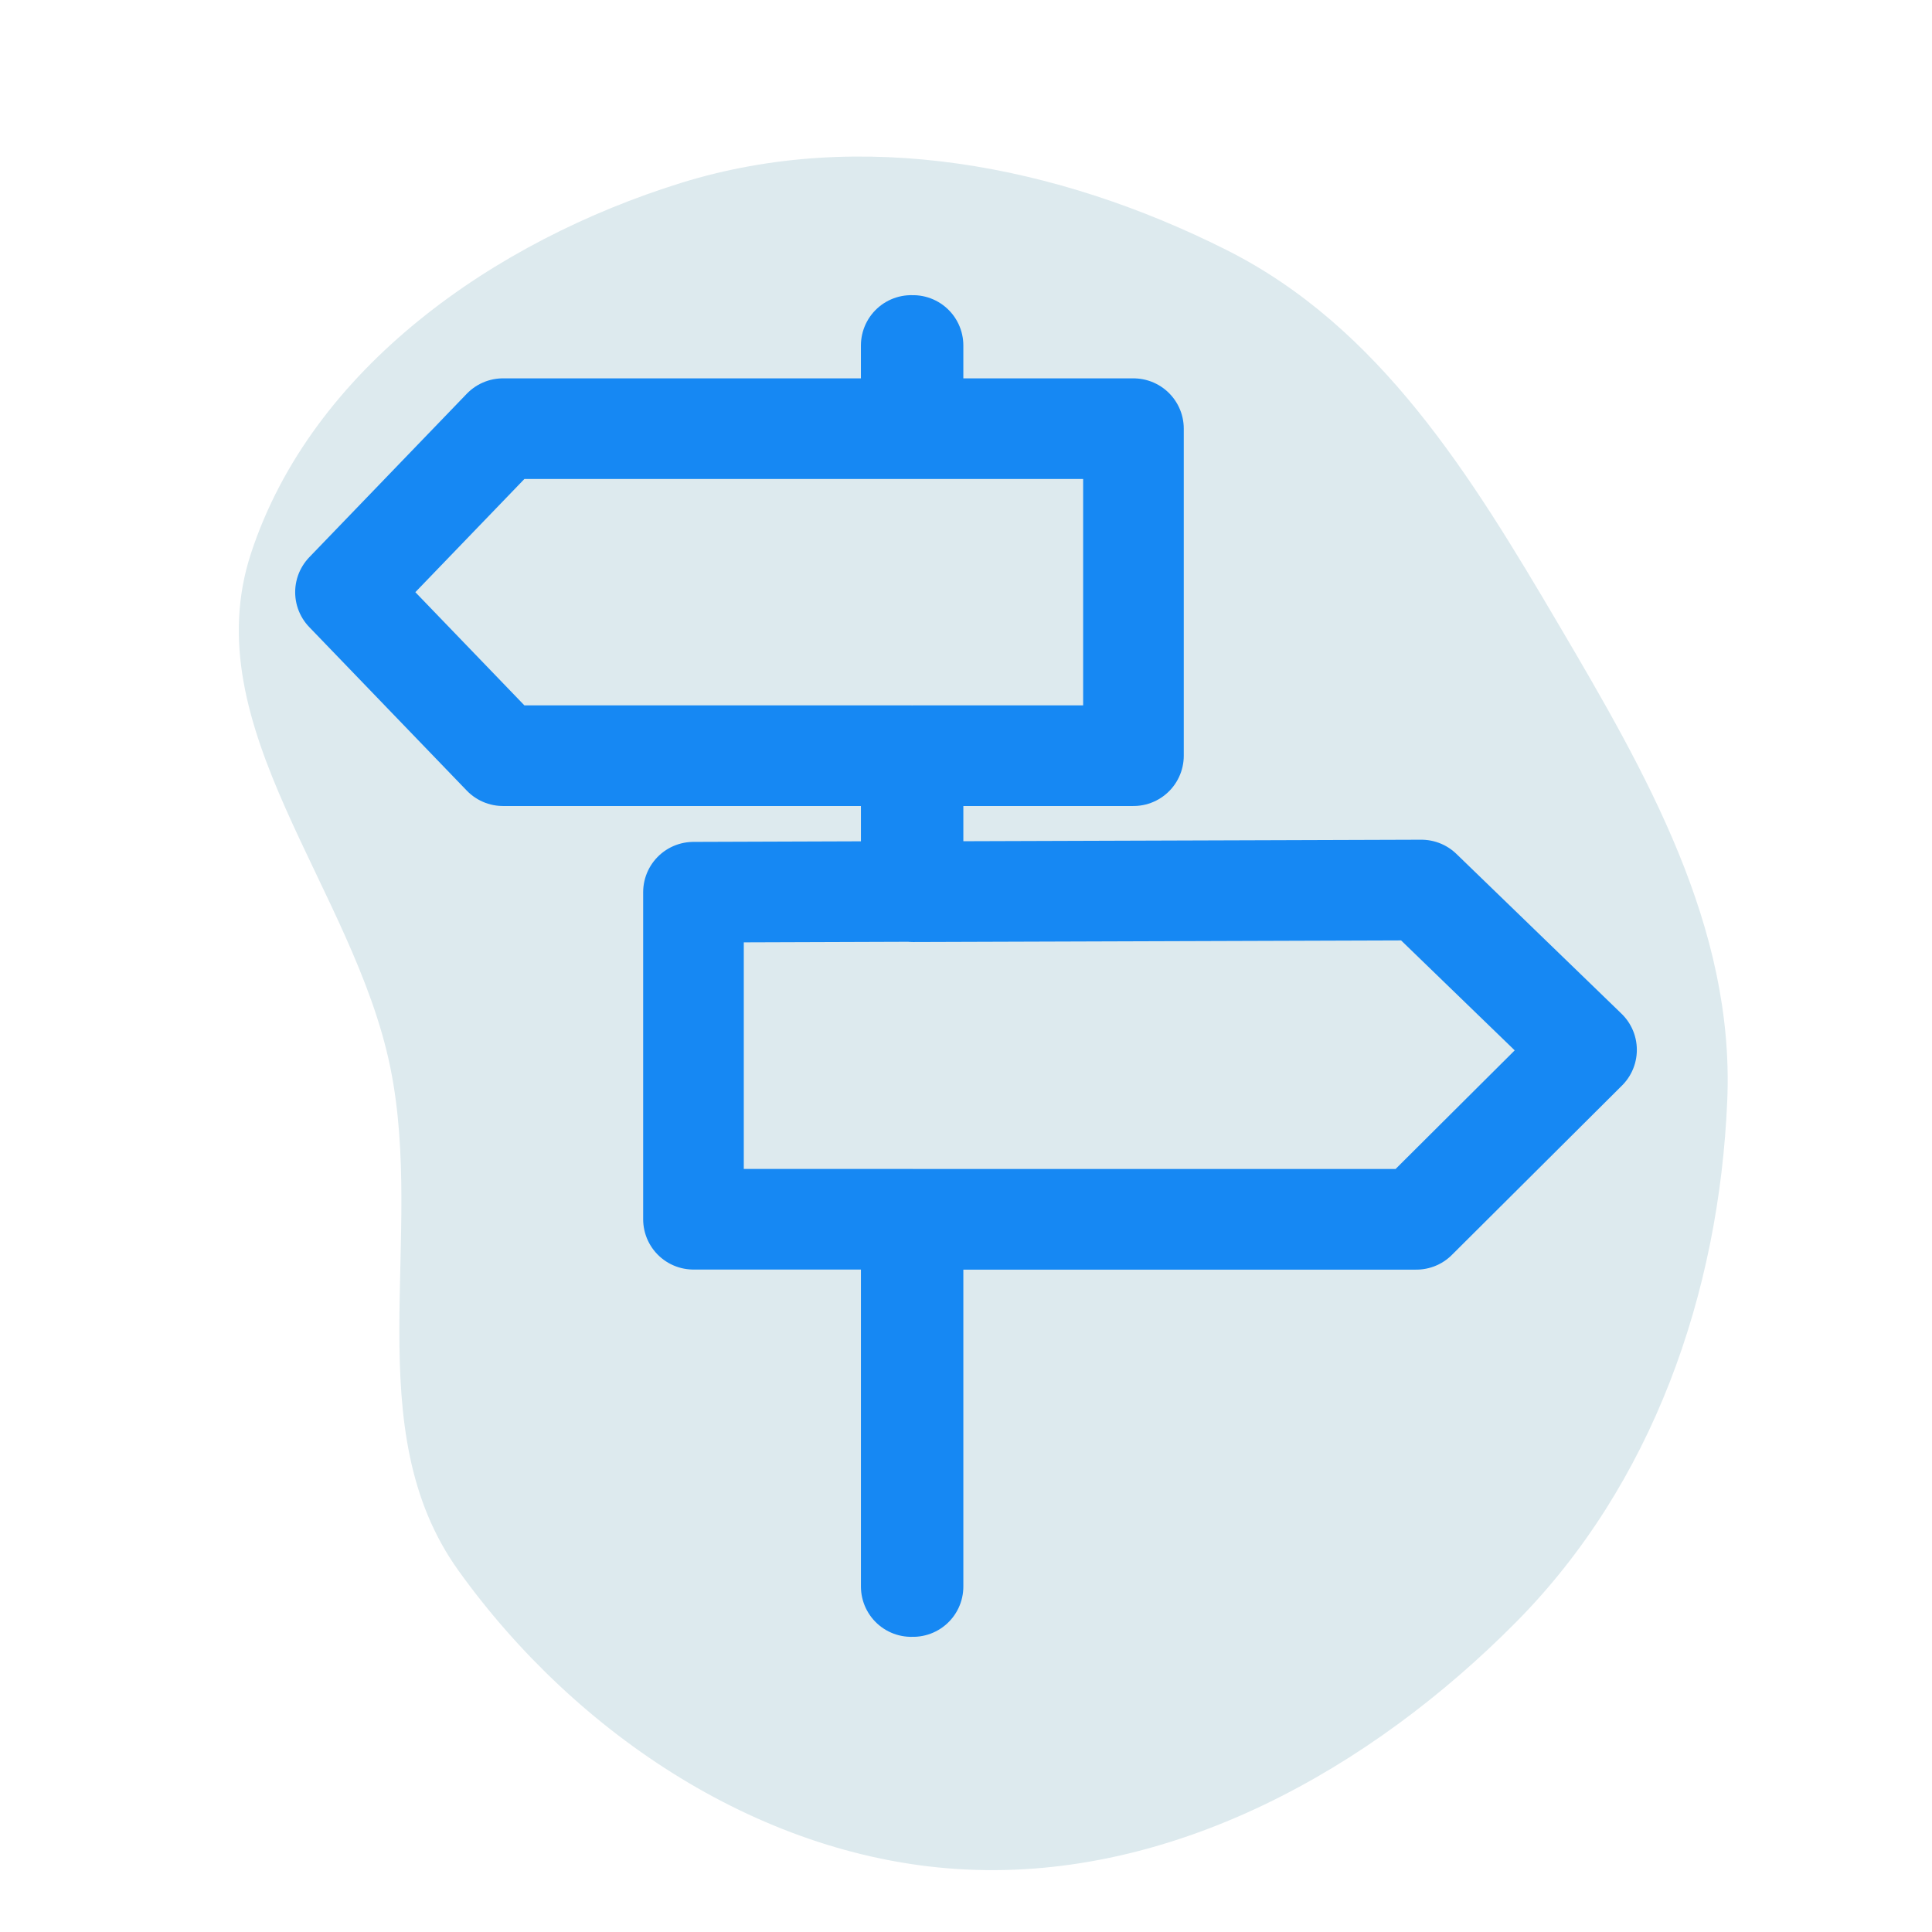 <?xml version="1.0" encoding="UTF-8"?>
<!-- Uploaded to: SVG Repo, www.svgrepo.com, Transformed by: SVG Repo Mixer Tools -->
<svg xmlns="http://www.w3.org/2000/svg" width="800px" height="800px" viewBox="-19.2 -19.2 230.40 230.40" data-name="Layer 1" fill="#000000">
  <g id="SVGRepo_bgCarrier" stroke-width="0">
    <path transform="translate(-19.2, -19.2), scale(7.2)" d="M16,30.965C19.432,31.131,22.699,29.305,25.115,26.863C27.369,24.587,28.475,21.424,28.609,18.223C28.73,15.349,27.271,12.814,25.811,10.336C24.367,7.883,22.859,5.419,20.316,4.141C17.52,2.735,14.268,2.102,11.279,3.03C8.195,3.989,5.166,6.094,4.158,9.163C3.211,12.044,5.859,14.709,6.465,17.681C7.043,20.514,5.909,23.668,7.595,26.016C9.55,28.74,12.652,30.804,16,30.965" fill="#ddeaee"></path>
  </g>
  <g id="SVGRepo_tracerCarrier" stroke-linecap="round" stroke-linejoin="round"></g>
  <g id="SVGRepo_iconCarrier">
    <path d="M0 0h192v192H0z" style="fill:none"></path>
    <path d="M91.01 22.061v9.92H42.328l-18.786 19.5 18.786 19.5h48.684v16.19l-25.97.09v39h25.97v43.8h.214v-43.79h60.02l20.297-20.21-19.694-19.06-60.623.2v-16.22h26.286v-39H91.225v-9.92Z" style="stroke-width:12;stroke-dasharray:none;stroke:#1688f3;stroke-linecap:round;stroke-linejoin:round;fill:none" transform="translate(-1.542 -.061)"></path>
  </g>
</svg>
